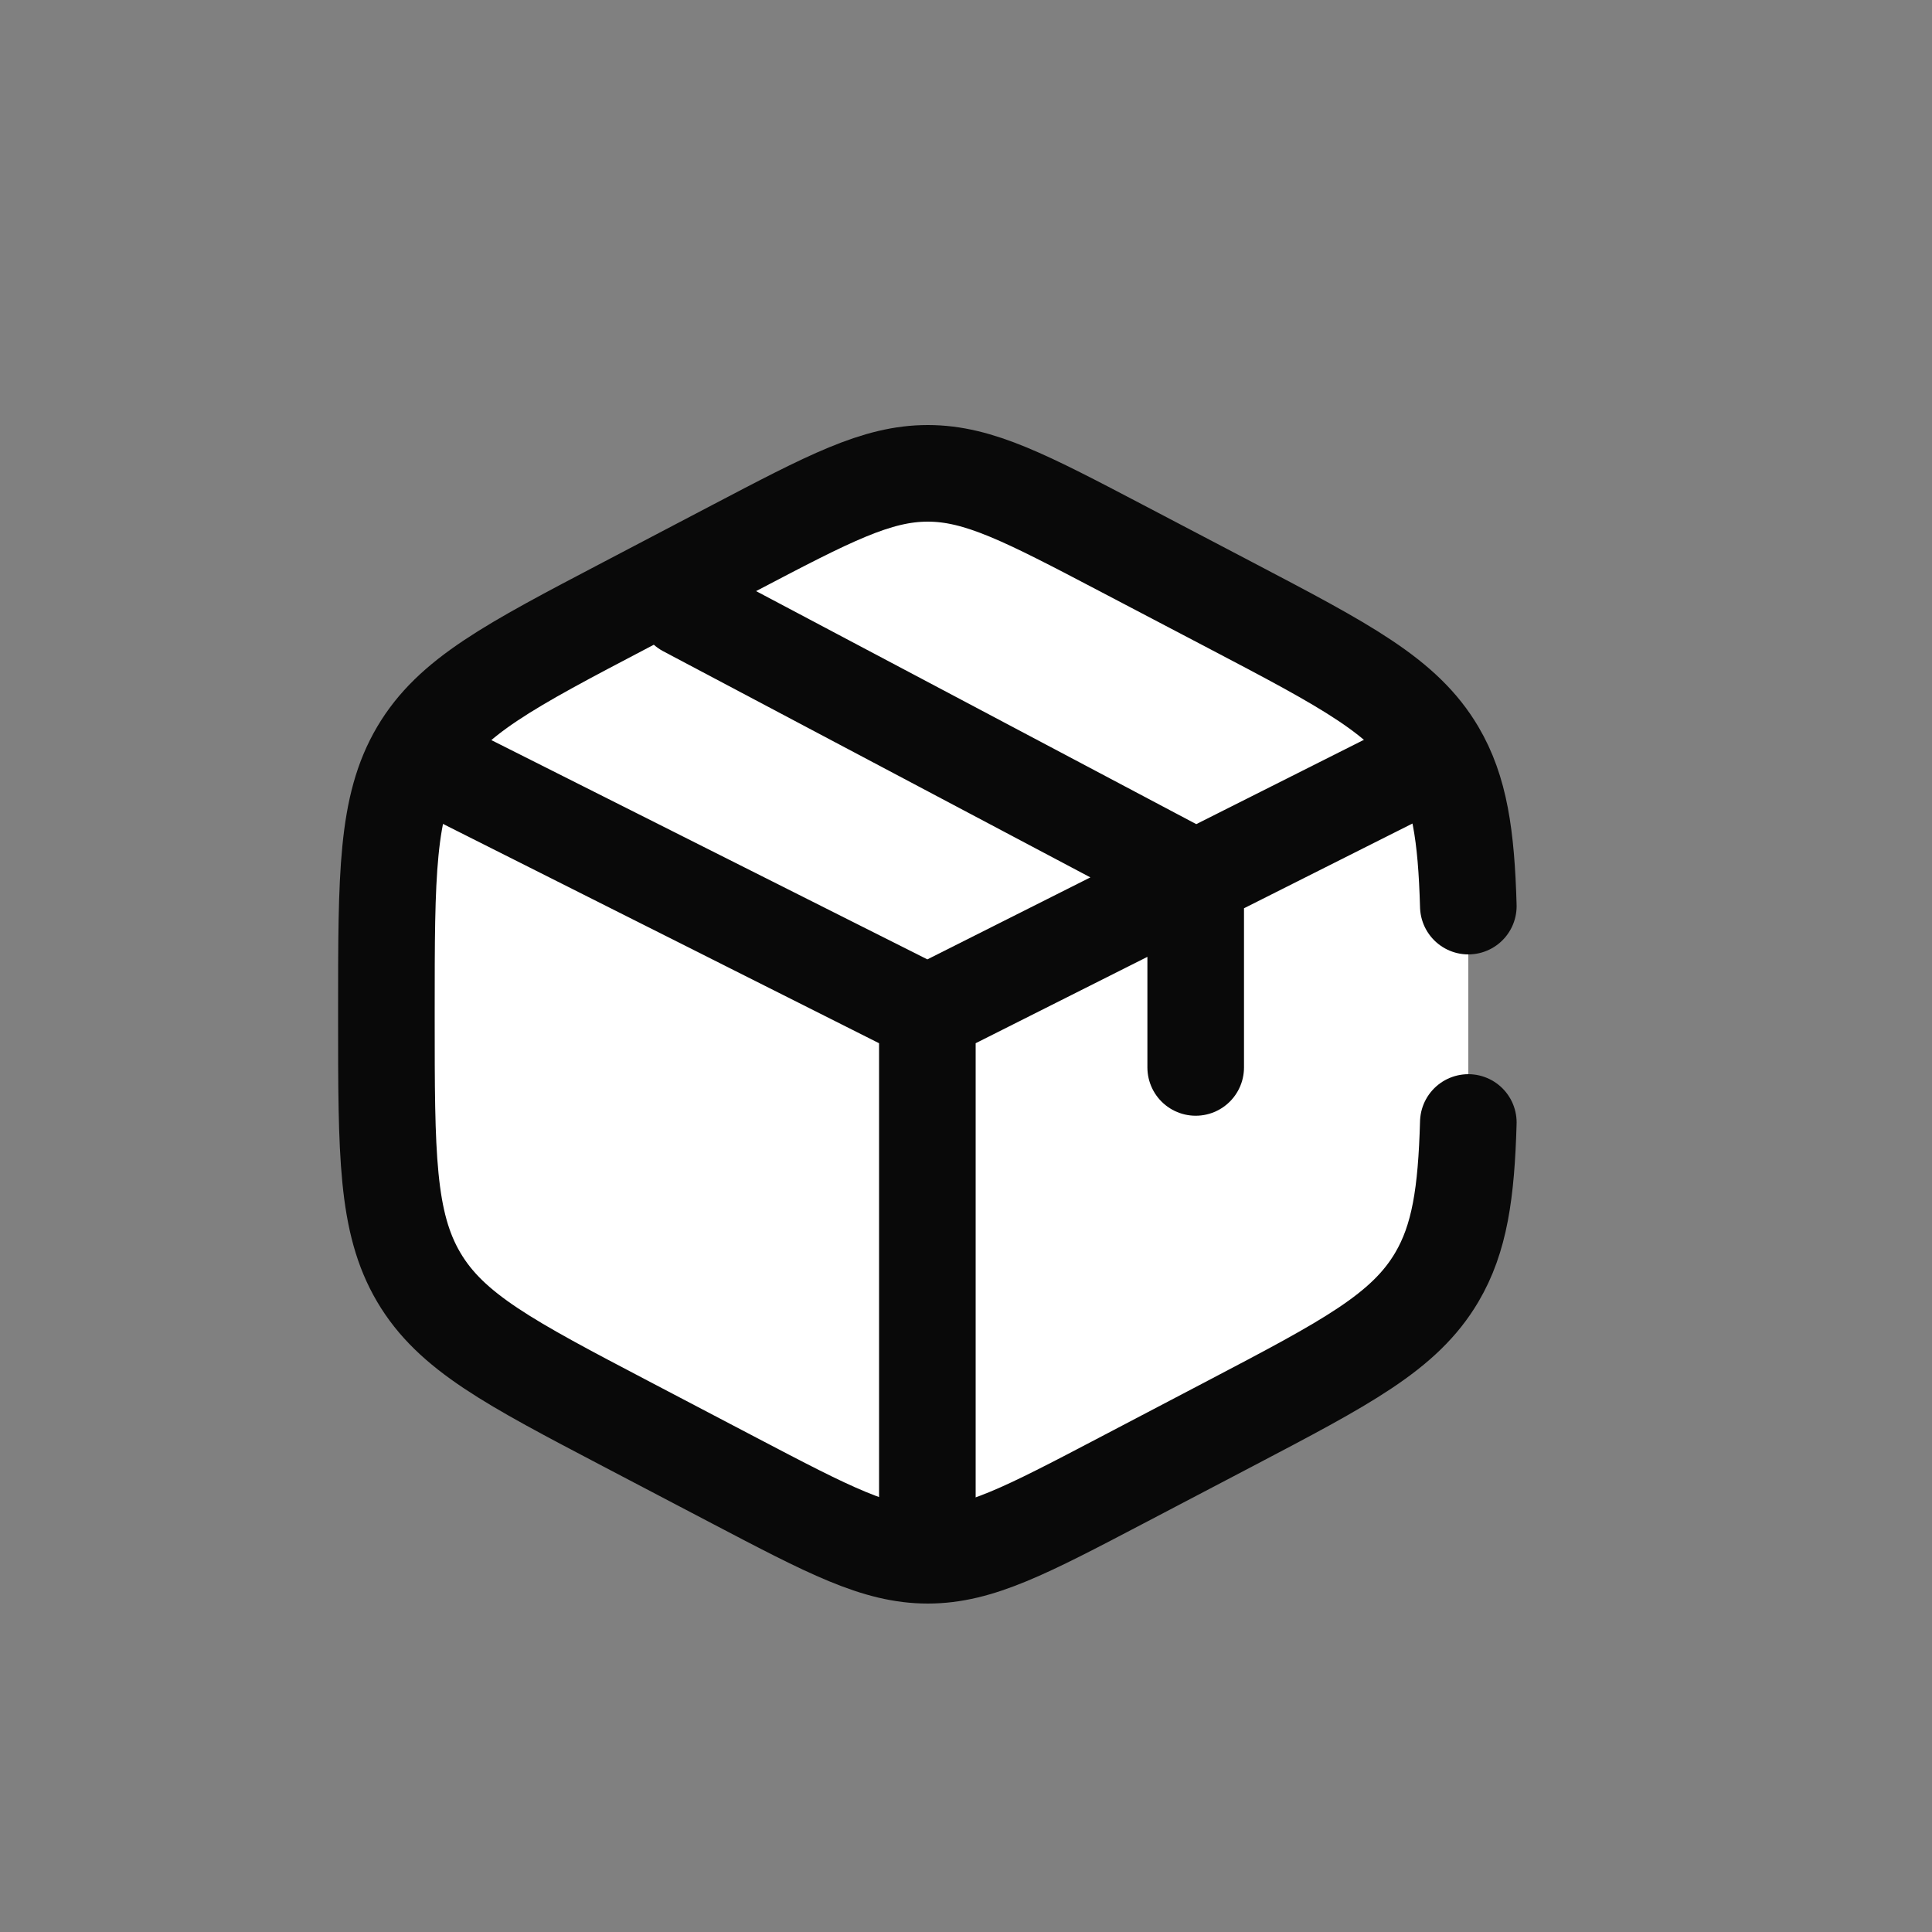 <svg width="200" height="200" viewBox="0 0 200 200" fill="none" xmlns="http://www.w3.org/2000/svg">
<rect x="0" y="0" width="200" height="200" fill="#808080" stroke="none"/>
<path fill="#ffffff" d="M152 93.8C151.792 86.458 151.093 81.777 148.739 77.782C145.391 72.101 139.362 68.94 127.303 62.617L116.094 56.739C106.255 51.58 101.336 49 96.044 49C90.751 49 85.832 51.58 75.993 56.739L64.784 62.617C52.725 68.94 46.696 72.101 43.348 77.782C40 83.464 40 90.533 40 104.672V105.328C40 119.466 40 126.536 43.348 132.218C46.696 137.899 52.725 141.06 64.784 147.384L75.993 153.261C85.832 158.42 90.751 161 96.044 161C101.336 161 106.255 158.42 116.094 153.261L127.303 147.384C139.362 141.06 145.391 137.899 148.739 132.218C151.093 128.223 151.792 123.542 152 116.2" stroke="#090909" stroke-width="10" stroke-linecap="round"></path>
<path fill="#ffffff" d="M146 79.765L123.778 90.941M123.778 90.941C123.778 90.941 122.085 91.793 121 92.338C111.237 97.249 96 104.912 96 104.912M123.778 90.941V110.5M123.778 90.941L71 63M96 104.912L46 79.765M96 104.912V158" stroke="#090909" stroke-width="10" stroke-linecap="round"></path>
</svg>